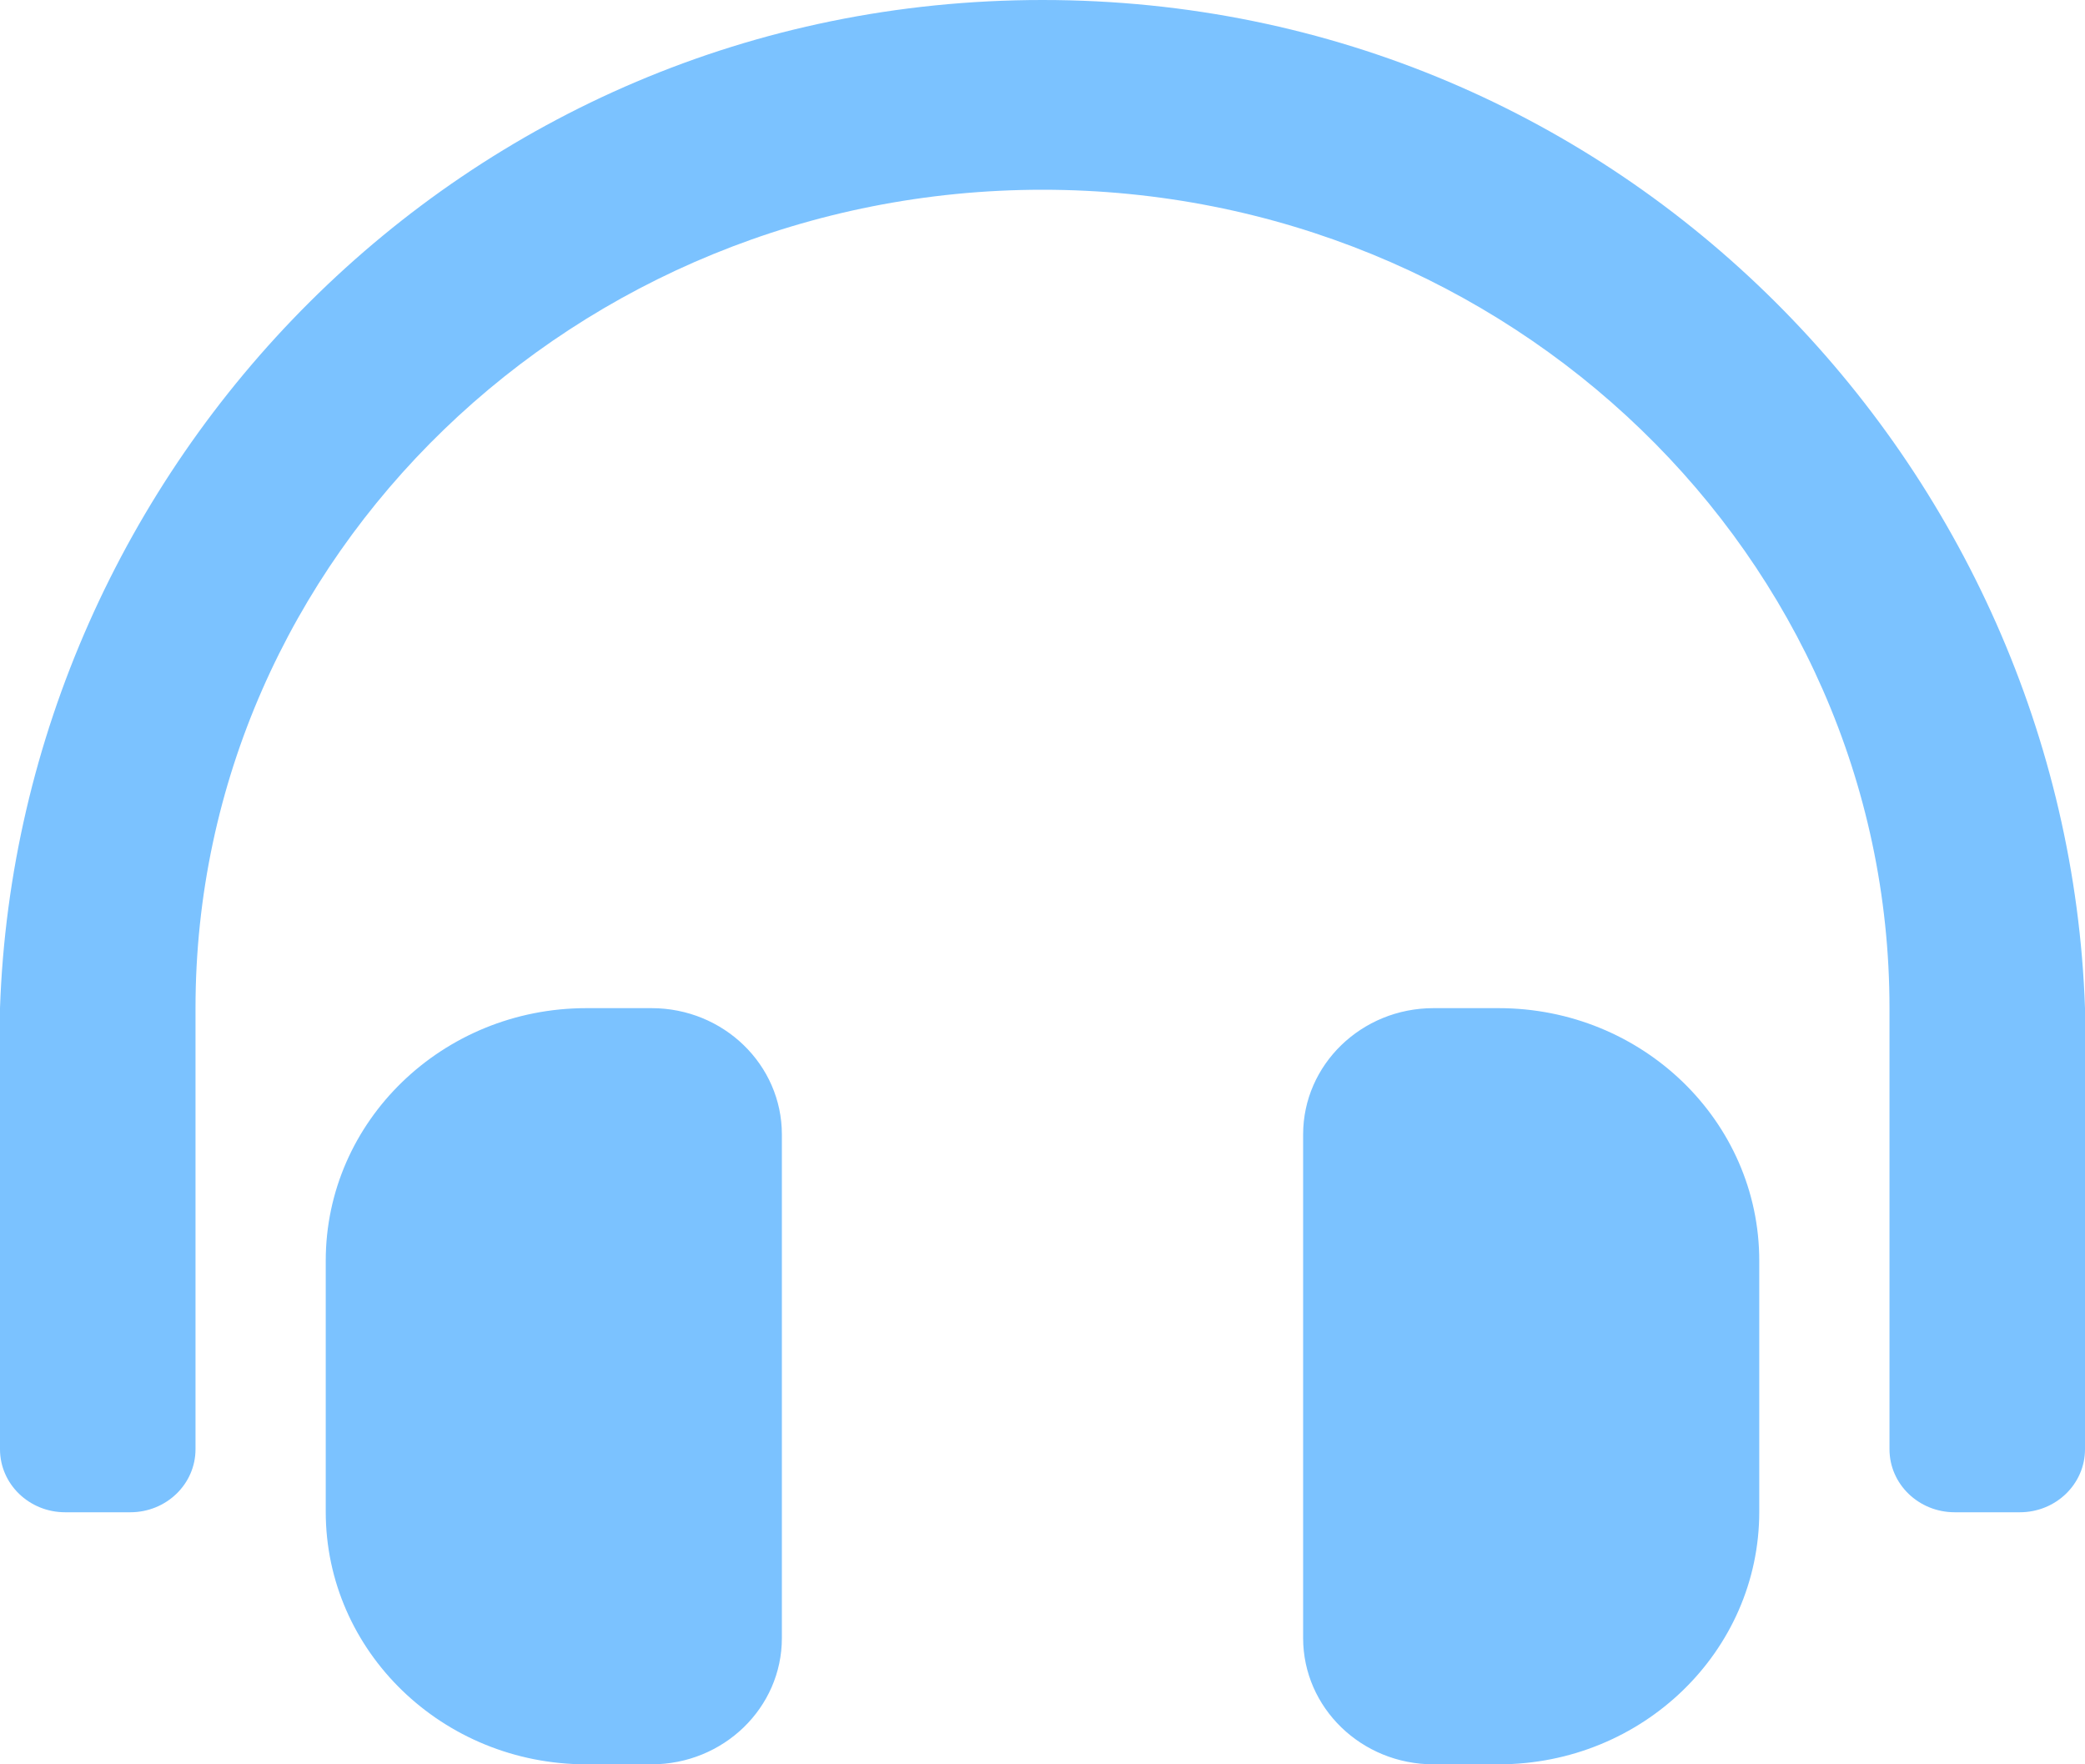 <svg width="26" height="22" viewBox="0 0 26 22" fill="none" xmlns="http://www.w3.org/2000/svg">
<path d="M8.125 12.571H7.312C5.517 12.571 4.062 13.981 4.062 15.72V18.851C4.062 20.59 5.517 22 7.312 22H8.125C9.022 22 9.75 21.295 9.75 20.426V14.146C9.75 13.276 9.022 12.571 8.125 12.571ZM18.688 12.571H17.875C16.978 12.571 16.25 13.276 16.25 14.146V20.426C16.25 21.295 16.978 22 17.875 22H18.688C20.483 22 21.938 20.59 21.938 18.851V15.72C21.938 13.981 20.483 12.571 18.688 12.571ZM13 0C5.734 0 0.232 5.85 0 12.571V18.071C0 18.506 0.364 18.857 0.812 18.857H1.625C2.074 18.857 2.438 18.506 2.438 18.071V12.571C2.438 6.94 7.177 2.367 13 2.366C18.823 2.367 23.562 6.94 23.562 12.571V18.071C23.562 18.506 23.926 18.857 24.375 18.857H25.188C25.636 18.857 26 18.506 26 18.071V12.571C25.768 5.85 20.266 0 13 0Z" fill="#7BC2FF"/>
</svg>
